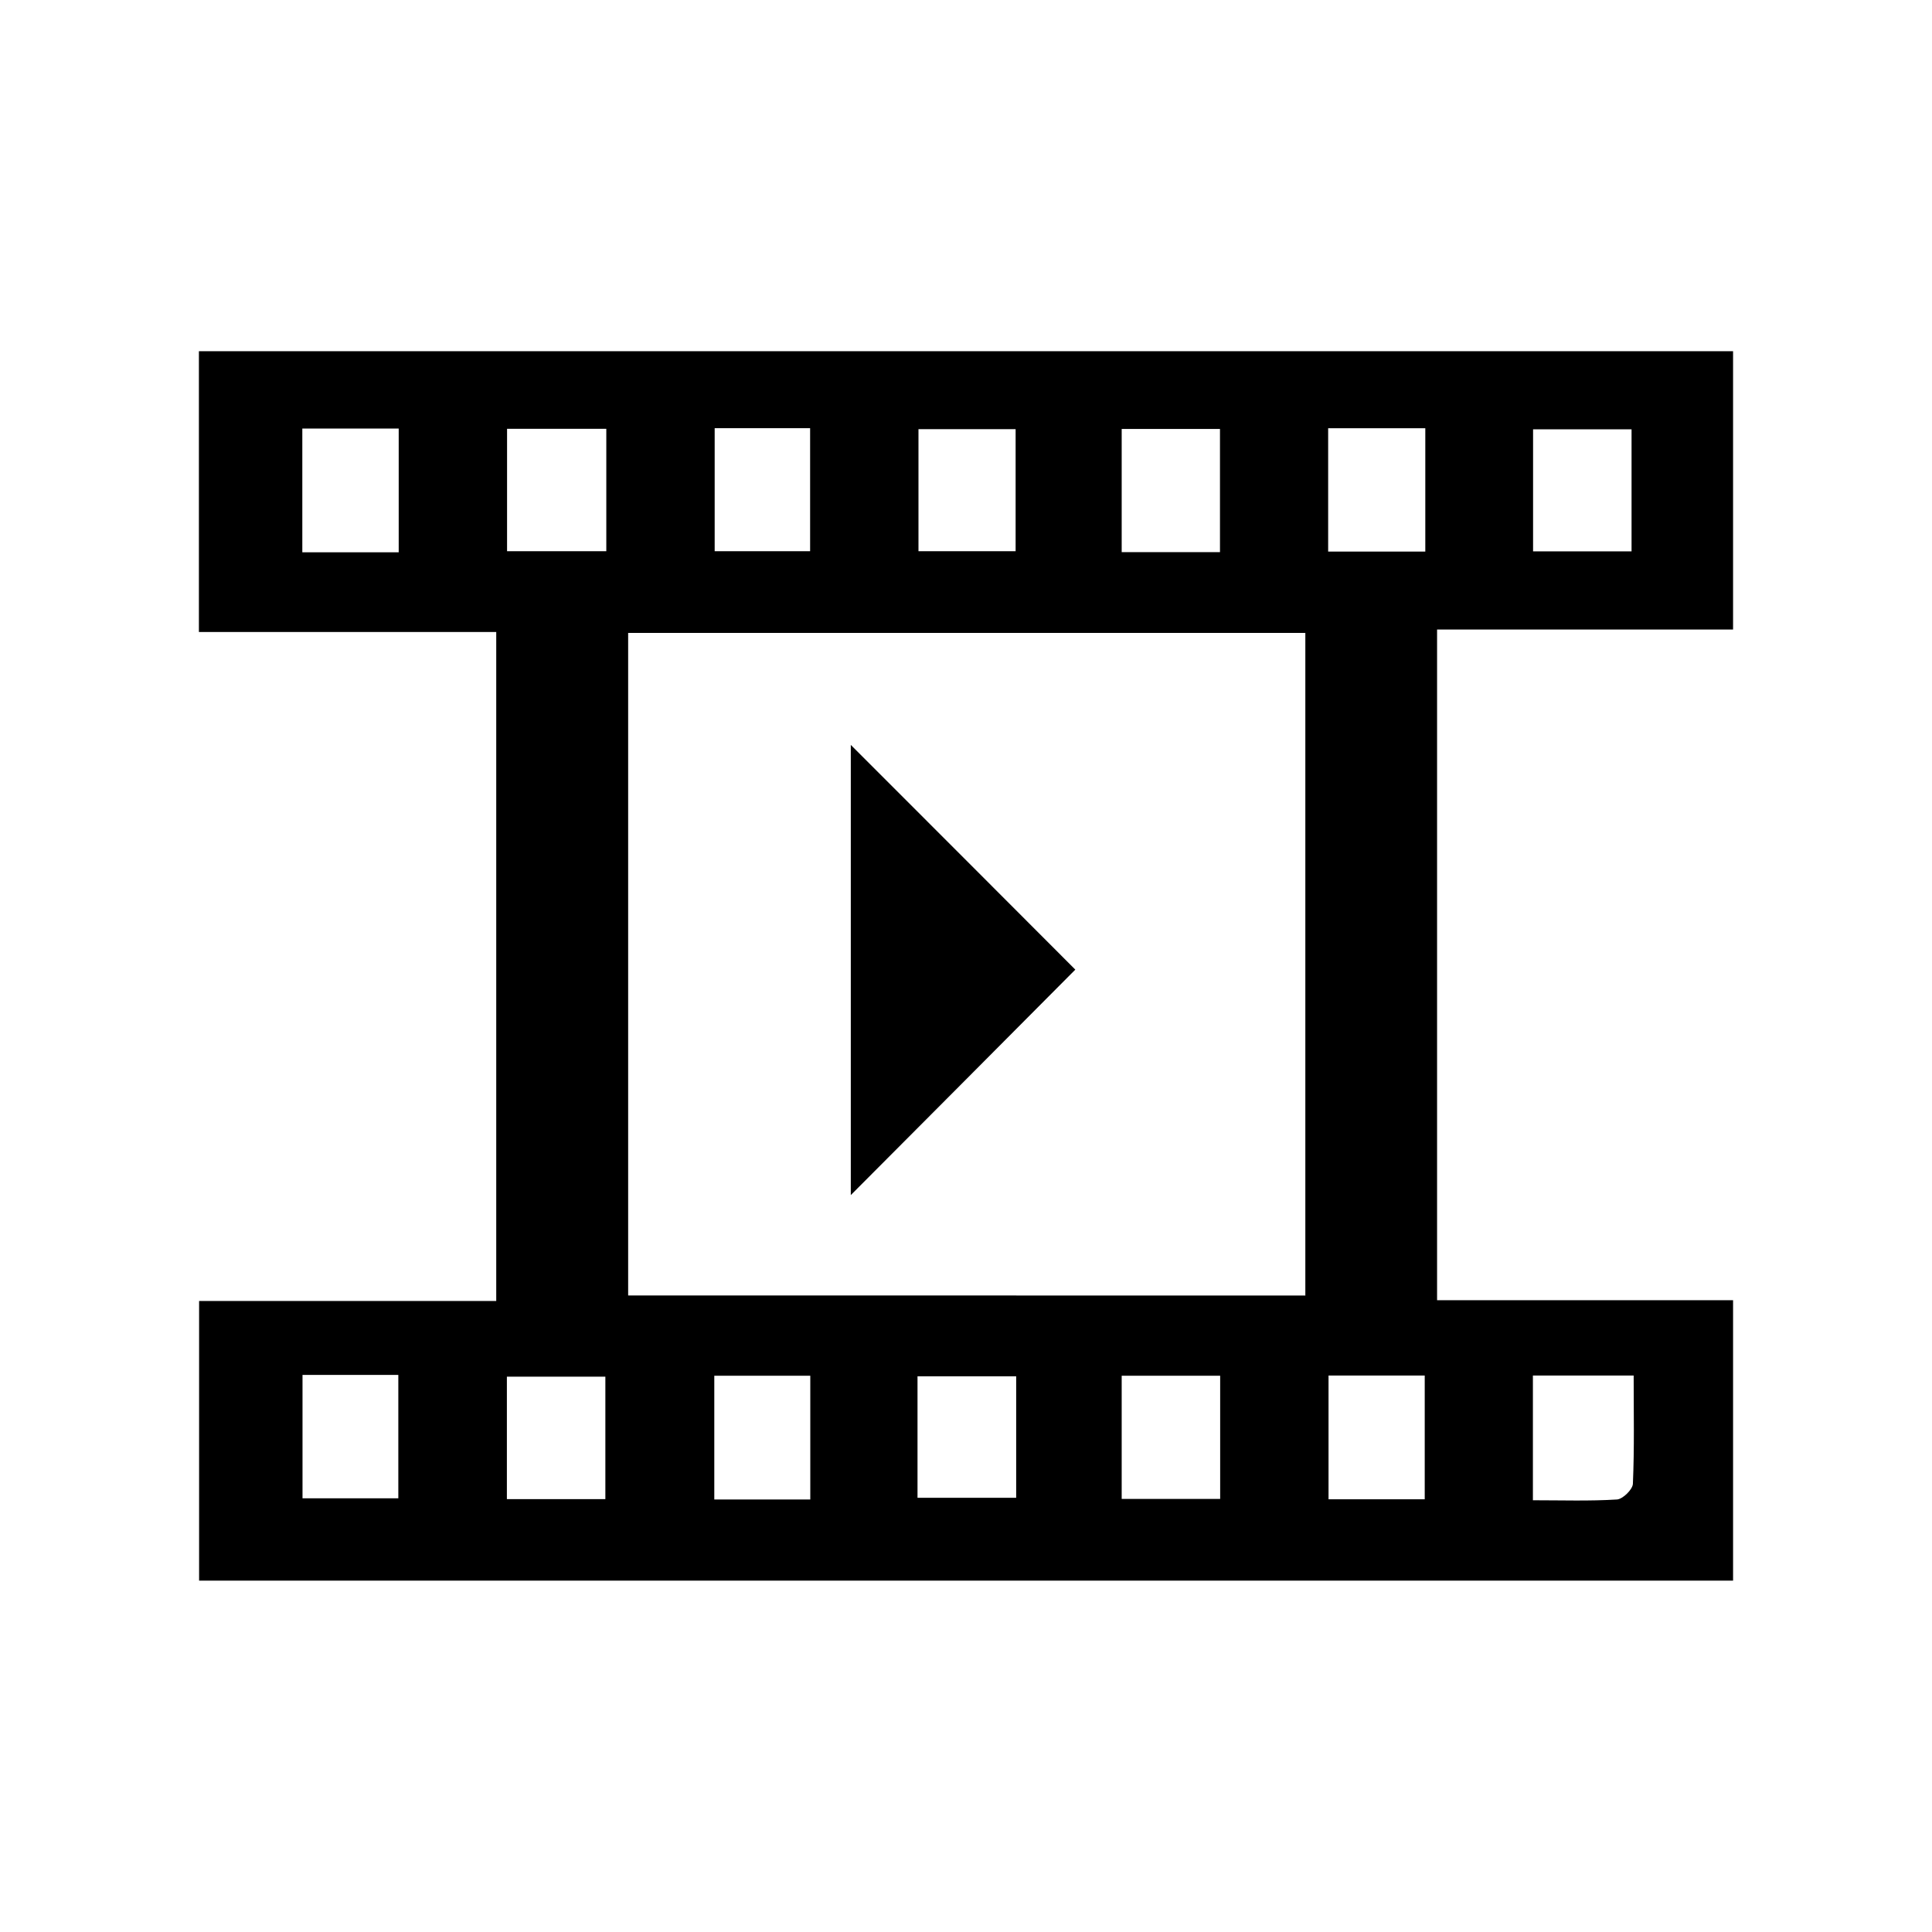 <?xml version="1.0" encoding="UTF-8"?>
<!-- Uploaded to: SVG Find, www.svgrepo.com, Generator: SVG Find Mixer Tools -->
<svg fill="#000000" width="800px" height="800px" version="1.1" viewBox="144 144 512 512" xmlns="http://www.w3.org/2000/svg">
 <g>
  <path d="m524.84 488.57v-177.74h78.441v-73.758h-406.57v74.414h78.797v177.29h-78.746v74.109h406.52v-74.312zm25.441-230.8h26.098v32.344h-26.098zm-300.62 32.598h-25.543v-32.797h25.543zm-0.102 250.7h-25.391v-32.695h25.391zm191.7-283.39h26.047v32.648h-26.047zm-53.855 0.051h25.746v32.344h-25.746zm-54.008-0.25h25.293v32.598h-25.293zm-28.969 283.8h-26.098v-32.445h26.098zm0.25-251.2h-26.301v-32.445h26.301zm54.059 251.3h-25.441v-32.797h25.441zm54.562-0.453h-26.148v-32.195h26.148zm54.059 0.301h-26.098v-32.648h26.098zm22.52-53.906-179.41-0.004v-175.58h179.46v175.68zm31.691 54.008h-25.492v-32.797h25.492zm0.152-251.15h-25.746v-32.695h25.746zm55.016 247.02c-0.051 1.512-2.672 4.082-4.231 4.18-7.203 0.453-14.508 0.203-22.27 0.203v-33.051h26.703c0 9.875 0.203 19.297-0.203 28.668z"/>
  <path d="m369.47 341.41v119.3c20.555-20.605 40.605-40.758 59.5-59.75-20.203-20.254-40.508-40.559-59.5-59.551z"/>
 </g>
</svg>
